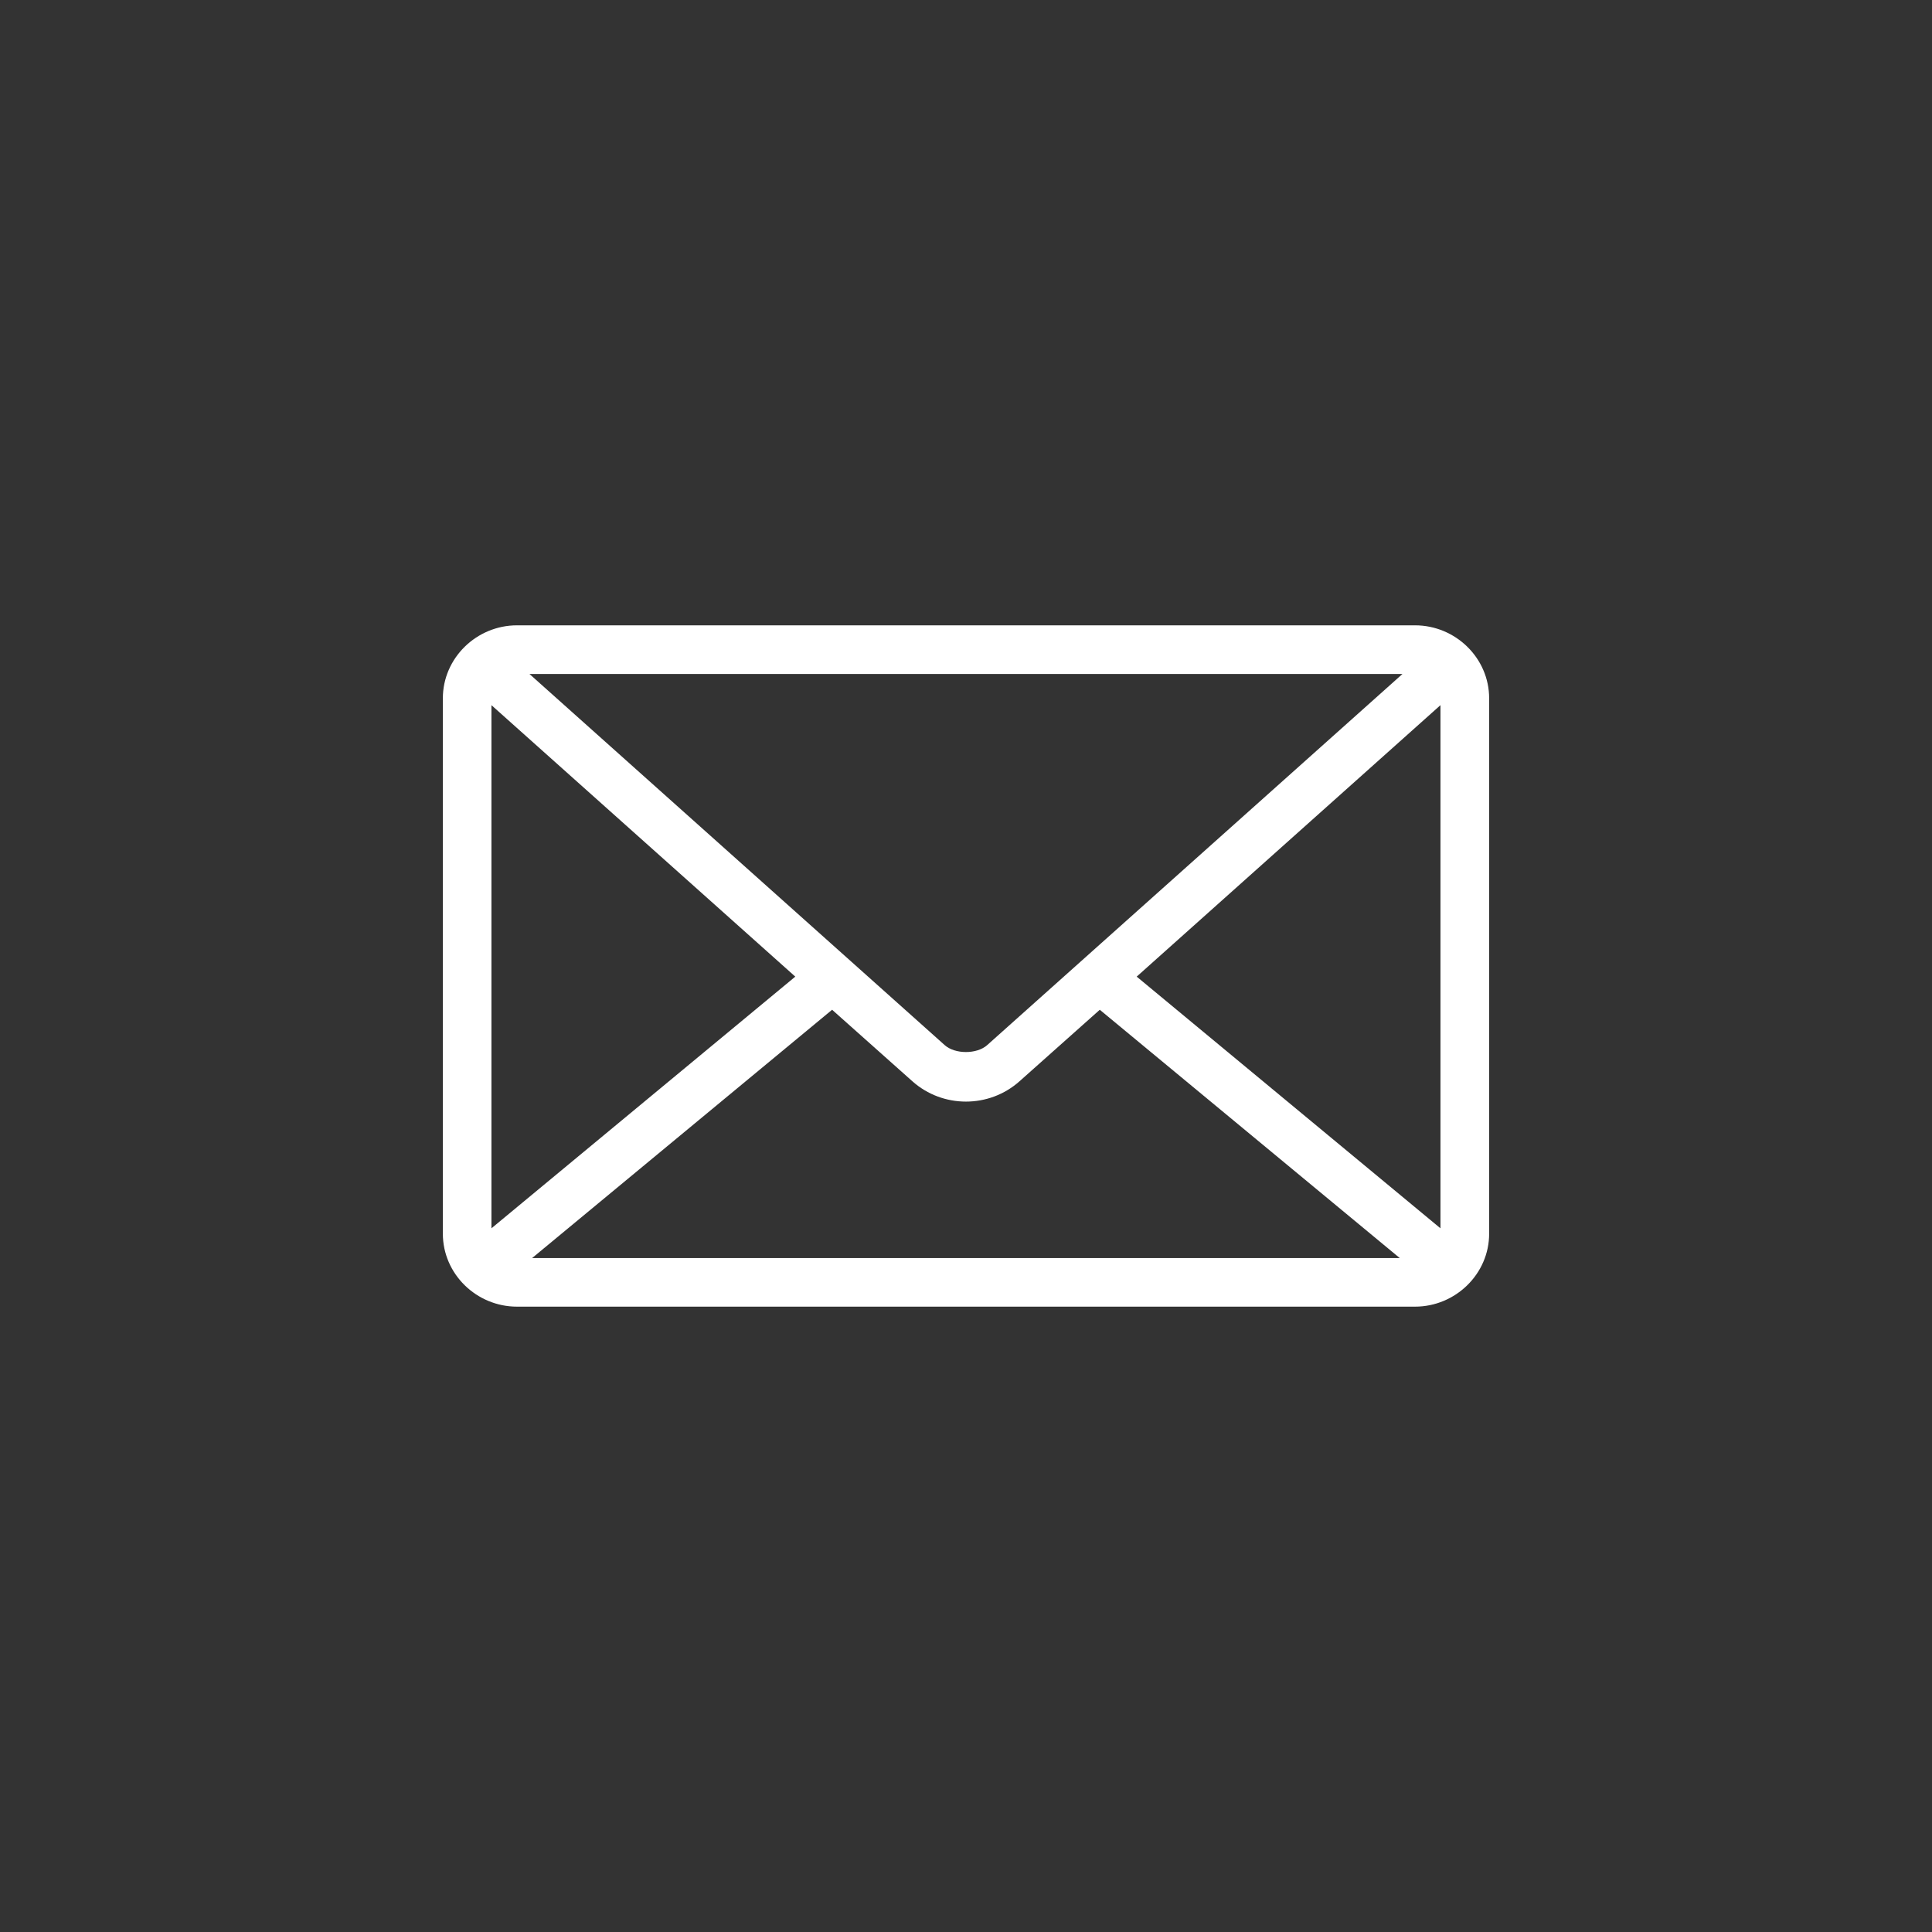<?xml version="1.0" encoding="UTF-8"?>
<svg width="100pt" height="100pt" version="1.1" viewBox="0 0 100 100" xmlns="http://www.w3.org/2000/svg">
 <rect x="0" y="0" width="100" height="100" fill="#333333" stroke="none"/>
 <path d="m26.758 32.367c-2.09 0-3.836 1.691-3.836 3.777v27.711c0 2.09 1.746 3.777 3.836 3.777h46.484c2.09 0 3.836-1.691 3.836-3.777v-27.711c0-2.09-1.746-3.777-3.836-3.777zm0.648 2.519h45.184l-21.492 19.207c-0.535 0.48-1.668 0.48-2.203 0zm-1.969 1.613 15.727 14.051-15.727 13.027zm49.121 0v27.078l-15.723-13.027zm-31.488 15.766 4.152 3.699c1.574 1.406 3.977 1.406 5.551 0l4.152-3.699 15.527 12.852h-44.91l15.531-12.855z" fill="#fff"/>
</svg>
